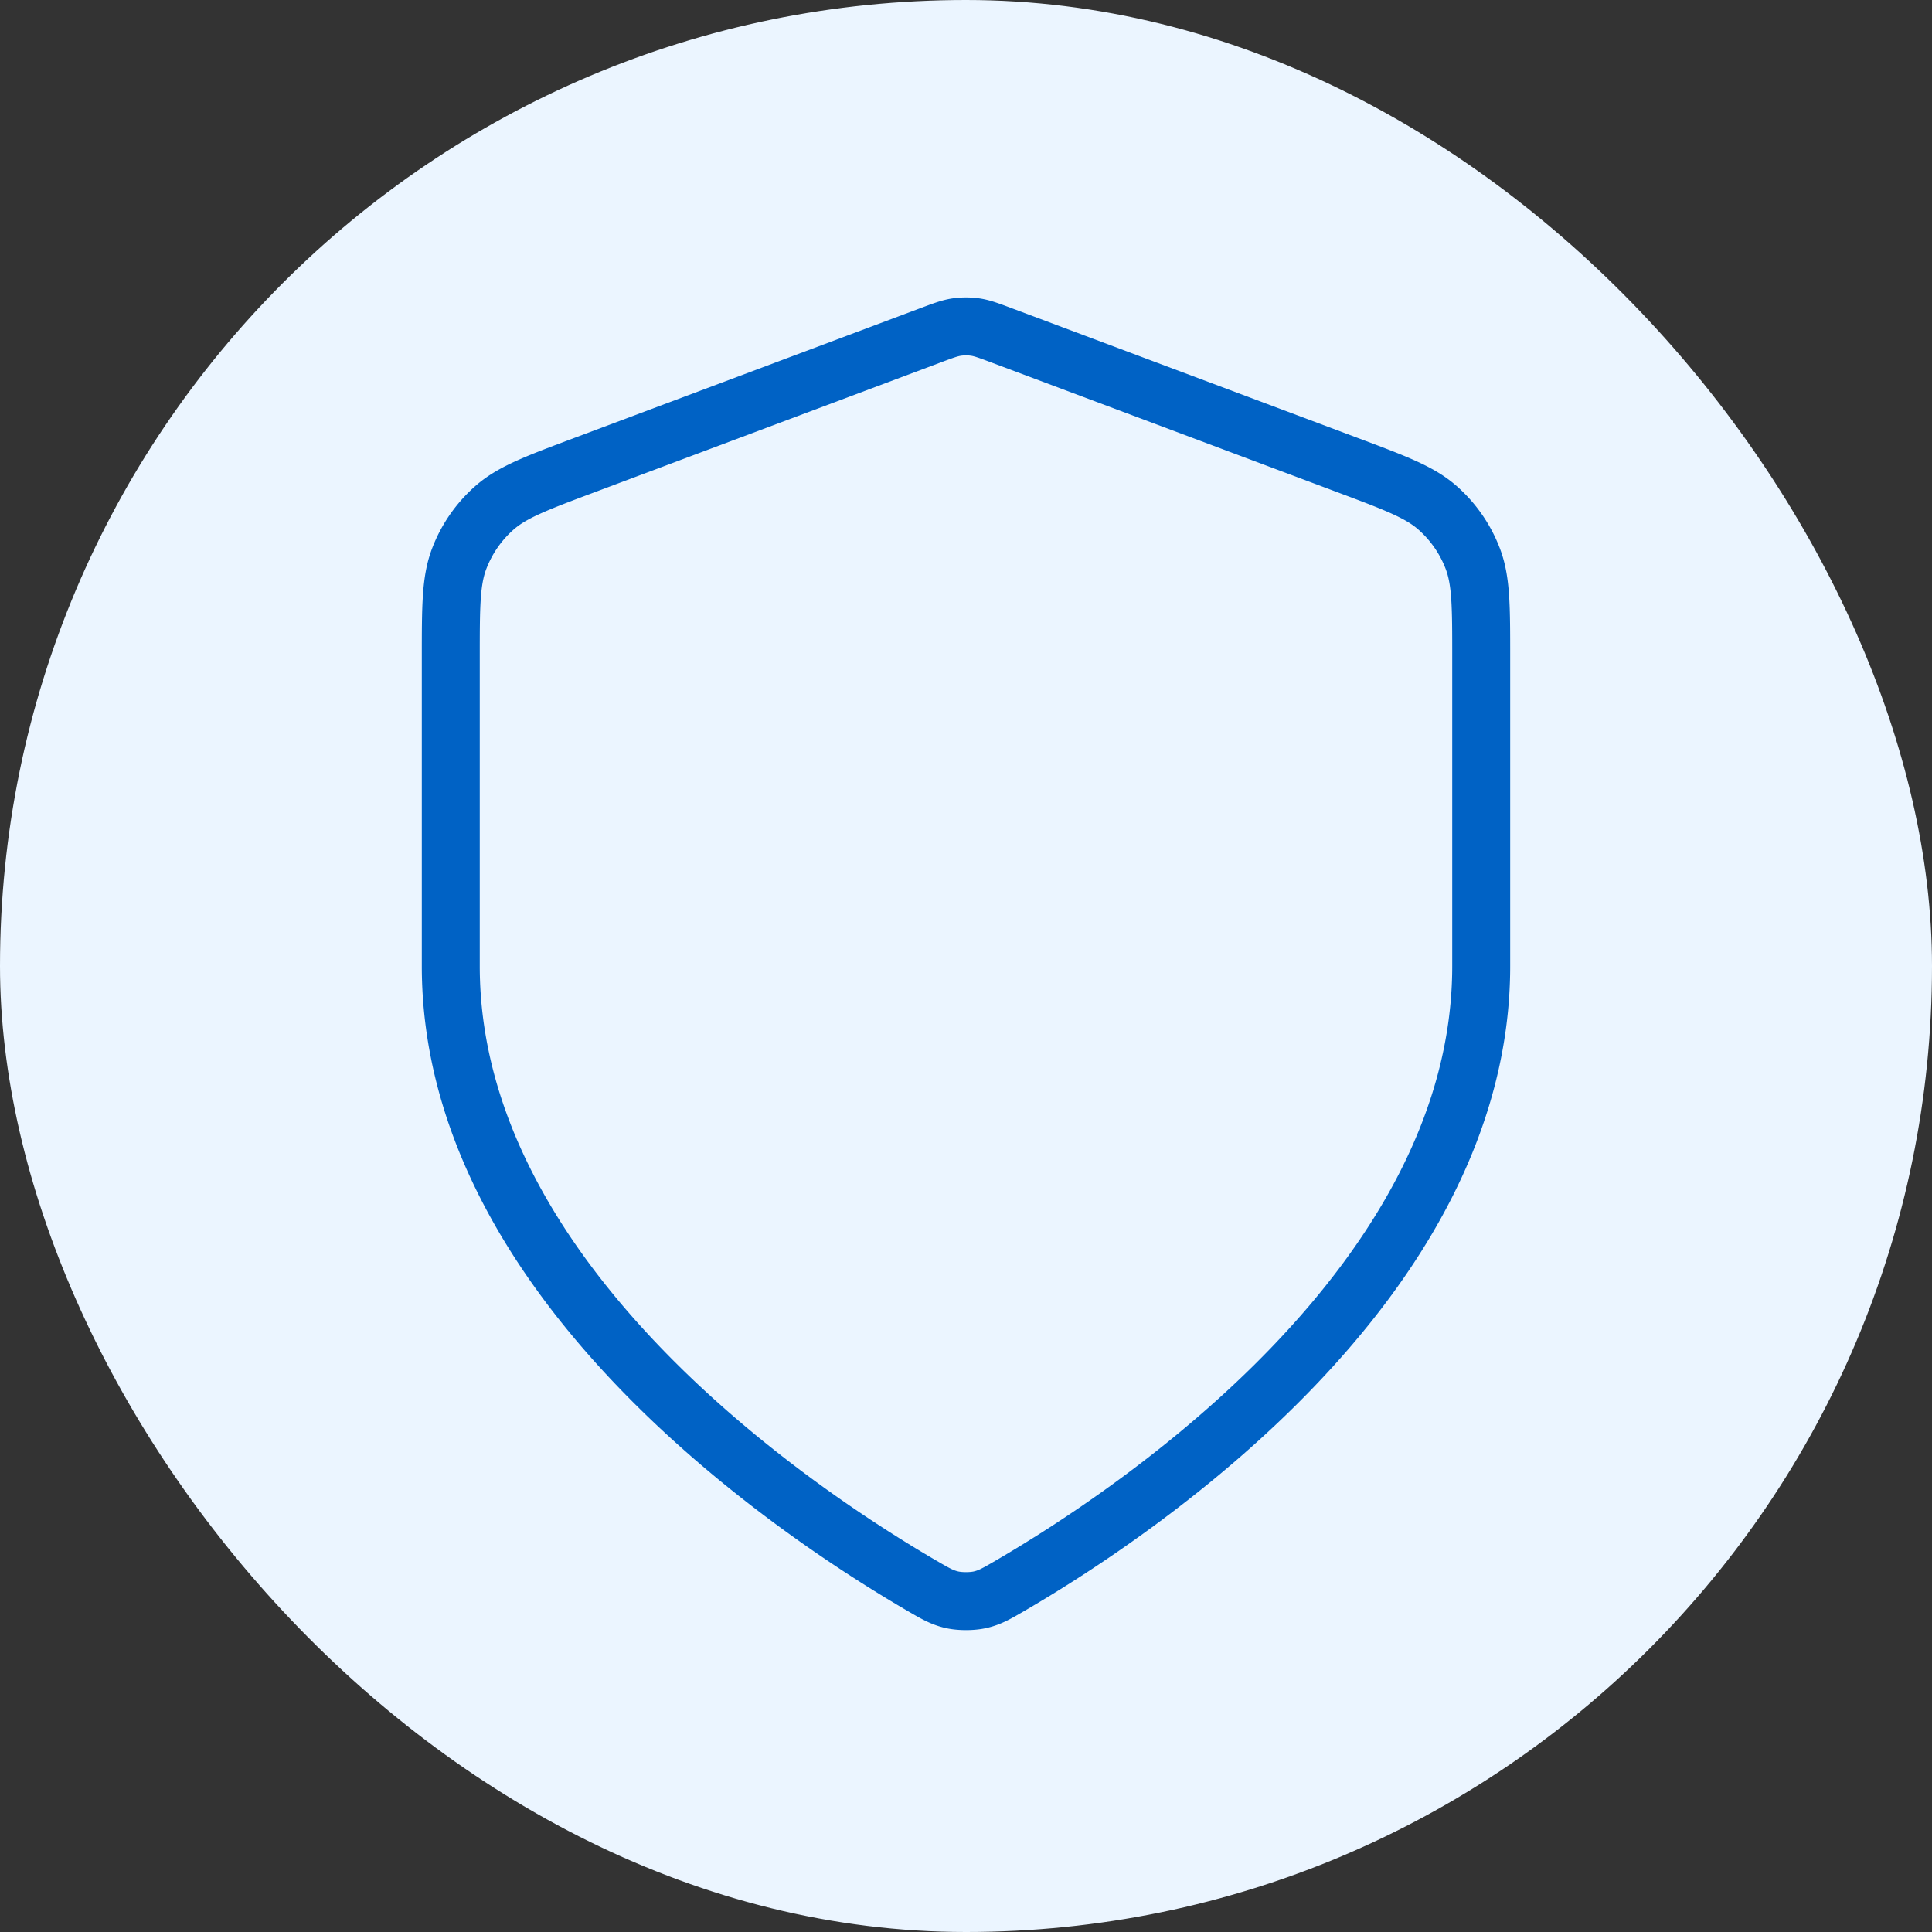 <svg xmlns="http://www.w3.org/2000/svg" width="100" height="100" fill="none" xmlns:v="https://vecta.io/nano"><rect width="100%" height="100%" fill="#333333" stroke="none"/><rect width="100" height="100" rx="50" fill="#ebf5ff"/><path d="M47.673 82.051c.738.431 1.107.646 1.628.758.404.087.994.087 1.398 0 .521-.112.89-.327 1.628-.758 6.493-3.788 24.34-15.688 24.34-32.05V34.06c0-2.665 0-3.998-.436-5.143-.385-1.012-1.011-1.915-1.823-2.631-.919-.81-2.167-1.278-4.662-2.214L51.872 17.37c-.693-.26-1.039-.39-1.396-.441a3.33 3.33 0 0 0-.953 0c-.357.052-.703.181-1.396.441l-17.873 6.702c-2.495.936-3.743 1.404-4.663 2.214-.812.716-1.438 1.619-1.823 2.631-.436 1.145-.436 2.478-.436 5.143v15.941c0 16.362 17.847 28.261 24.34 32.05z" stroke="#0062c5" stroke-width="3" stroke-linejoin="round"/></svg>